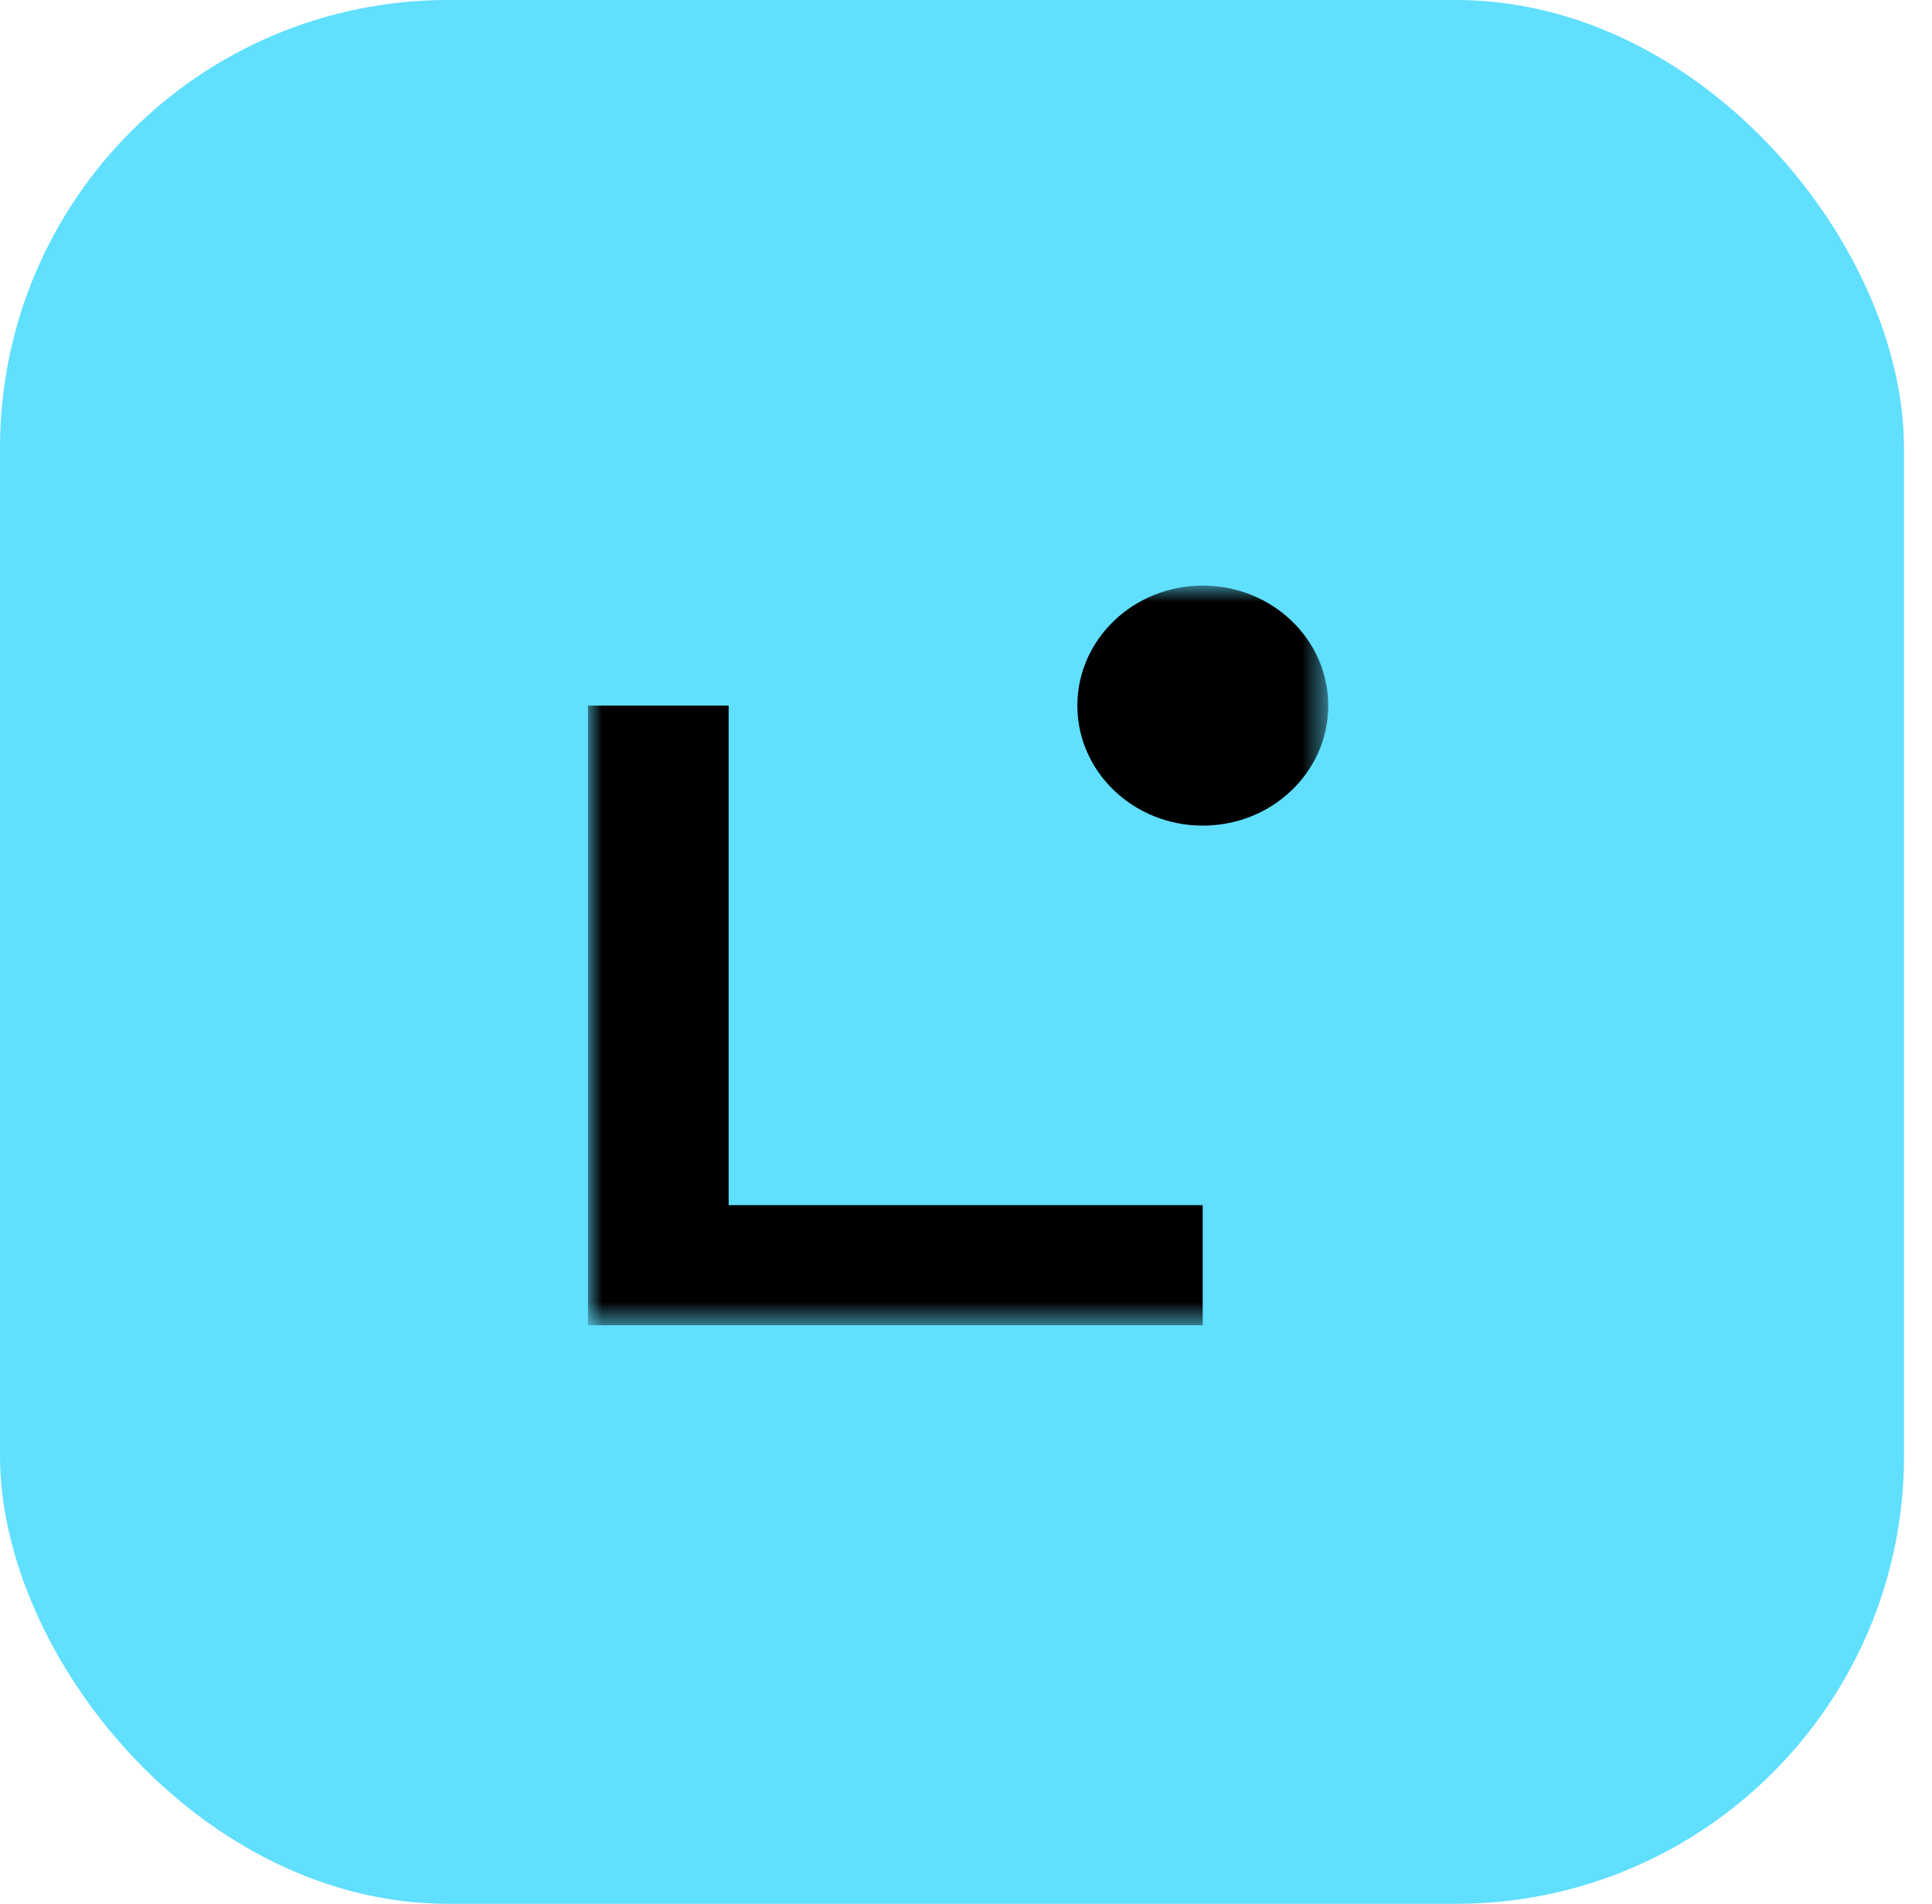 <svg width="69" height="68" viewBox="0 0 69 68" fill="none" xmlns="http://www.w3.org/2000/svg">
<rect width="68" height="68" rx="16" fill="#60DFFF"/>
<mask id="mask0_1961_29749" style="mask-type:luminance" maskUnits="userSpaceOnUse" x="21" y="20" width="27" height="28">
<path d="M47.435 20.916H21V47.334H47.435V20.916Z" fill="white"/>
</mask>
<g mask="url(#mask0_1961_29749)">
<path d="M42.954 47.334H21V25.203H26.023V43.045H42.954V47.332V47.334Z" fill="black"/>
<path d="M42.957 29.489C45.431 29.489 47.437 27.57 47.437 25.203C47.437 22.835 45.431 20.916 42.957 20.916C40.482 20.916 38.477 22.835 38.477 25.203C38.477 27.57 40.482 29.489 42.957 29.489Z" fill="black"/>
</g>
</svg>

